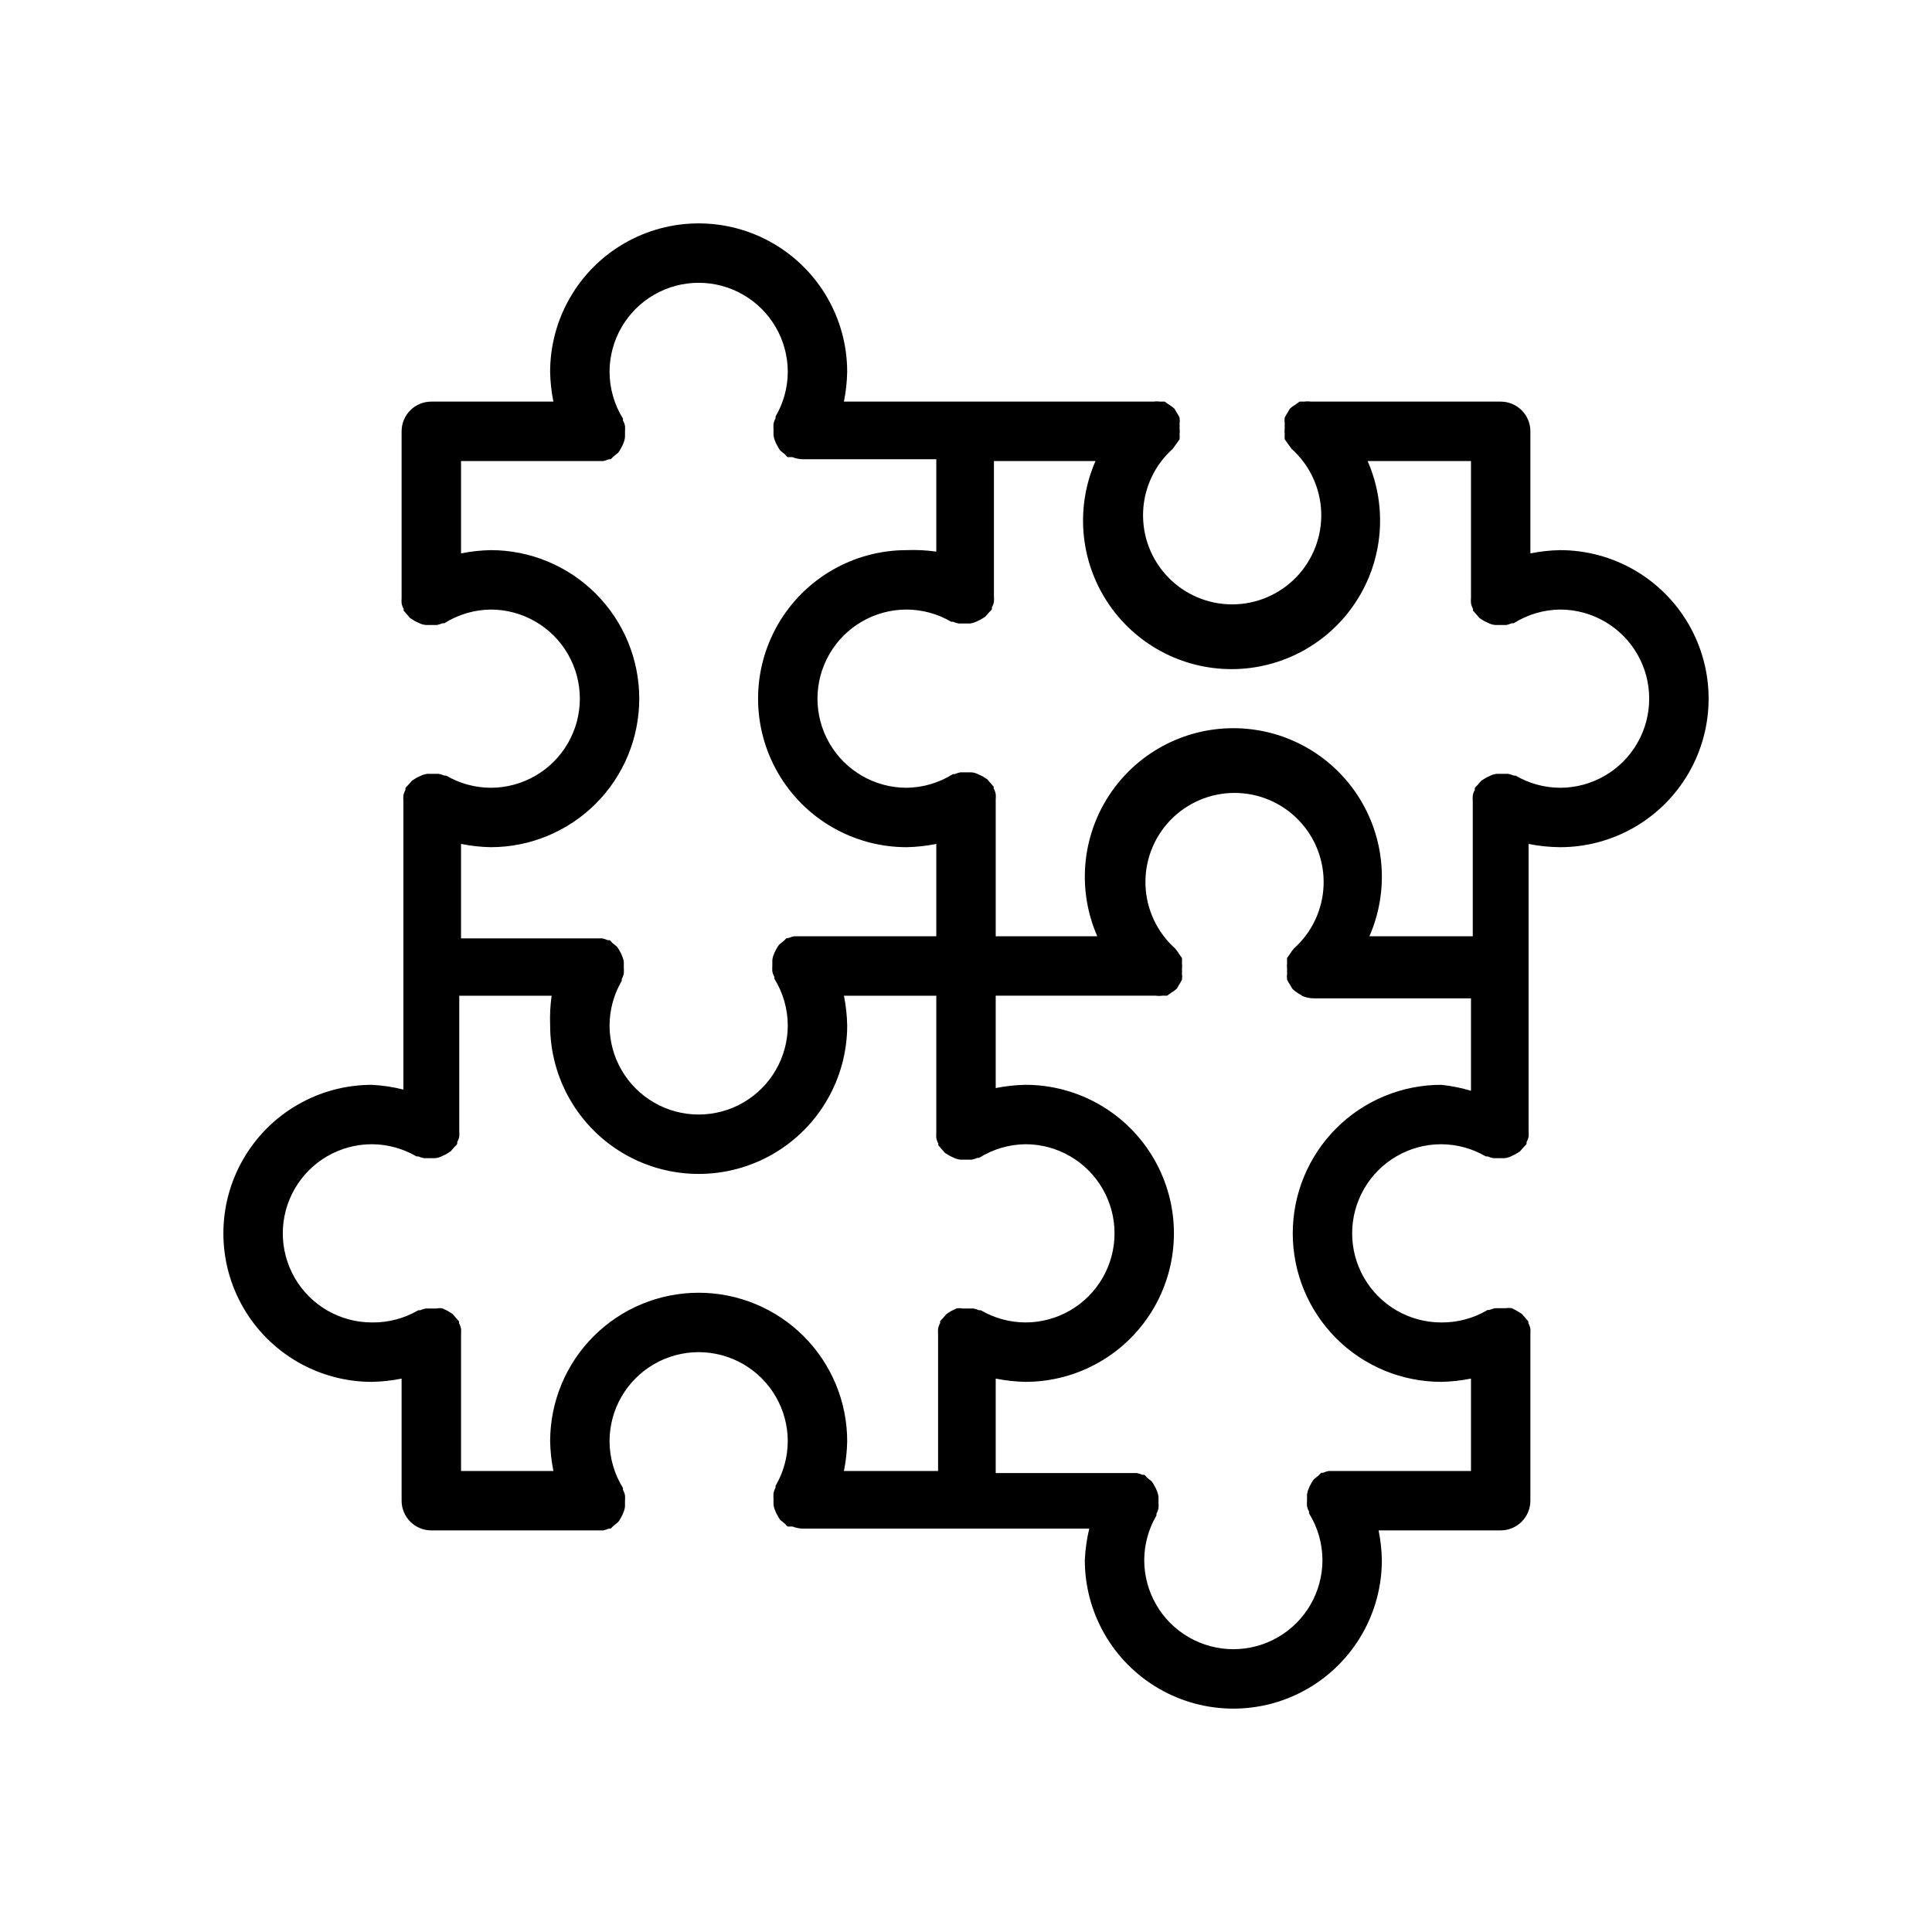 <?xml version="1.0" encoding="UTF-8"?>
<!-- Uploaded to: SVG Repo, www.svgrepo.com, Generator: SVG Repo Mixer Tools -->
<svg fill="#000000" width="800px" height="800px" version="1.1" viewBox="144 144 512 512" xmlns="http://www.w3.org/2000/svg">
 <path d="m557.44 289.79c-2.644 0.051-5.277 0.34-7.871 0.867v-32.355c0-2.086-0.828-4.09-2.305-5.566-1.477-1.477-3.481-2.305-5.566-2.305h-50.301c-0.578-0.082-1.16-0.082-1.734 0h-1.258l-1.102 0.789c-0.504 0.293-0.98 0.637-1.418 1.023-0.215 0.297-0.398 0.613-0.551 0.941-0.336 0.473-0.625 0.973-0.867 1.496-0.074 0.551-0.074 1.105 0 1.656-0.035 0.363-0.035 0.734 0 1.102-0.074 0.547-0.074 1.102 0 1.652-0.043 0.445-0.043 0.895 0 1.336l0.789 1.102 1.023 1.418c4.781 4.277 7.617 10.316 7.856 16.727 0.238 6.41-2.144 12.645-6.594 17.262-4.453 4.621-10.594 7.231-17.008 7.231s-12.555-2.609-17.004-7.231c-4.453-4.617-6.832-10.852-6.594-17.262 0.238-6.41 3.074-12.449 7.856-16.727l1.023-1.418 0.789-1.102h-0.004c0.047-0.441 0.047-0.891 0-1.336 0.074-0.551 0.074-1.105 0-1.652 0.039-0.367 0.039-0.738 0-1.102 0.074-0.551 0.074-1.105 0-1.656-0.242-0.523-0.531-1.023-0.863-1.496-0.156-0.328-0.34-0.645-0.555-0.941-0.438-0.387-0.91-0.73-1.414-1.023l-1.102-0.789h-1.262c-0.574-0.082-1.156-0.082-1.73 0h-82.027c0.527-2.594 0.816-5.227 0.867-7.871 0-14.062-7.504-27.055-19.68-34.086-12.18-7.031-27.184-7.031-39.363 0-12.176 7.031-19.68 20.023-19.68 34.086 0.051 2.644 0.34 5.277 0.867 7.871h-32.355c-4.348 0-7.871 3.523-7.871 7.871v43.609 0.473 0.004c-0.035 0.496-0.035 0.996 0 1.496 0.102 0.523 0.285 1.027 0.551 1.492-0.035 0.156-0.035 0.32 0 0.473 0 0 0.473 0.473 0.629 0.707l1.102 1.258 1.258 0.789 1.34 0.629 0.004 0.004c0.5 0.215 1.031 0.348 1.574 0.395h2.914-0.004c0.512-0.113 1.016-0.27 1.496-0.473h0.473c3.684-2.316 7.934-3.57 12.281-3.621 8.438 0 16.234 4.5 20.453 11.809 4.219 7.305 4.219 16.309 0 23.613-4.219 7.309-12.016 11.809-20.453 11.809-4.152-0.02-8.227-1.133-11.809-3.227h-0.473c-0.484-0.203-0.984-0.363-1.496-0.473h-2.914 0.004c-0.543 0.047-1.074 0.18-1.578 0.395l-1.34 0.629-1.258 0.789-1.102 1.258s-0.473 0.395-0.629 0.707c-0.035 0.156-0.035 0.32 0 0.473-0.266 0.465-0.449 0.973-0.551 1.496-0.035 0.5-0.035 1 0 1.496v0.473 75.965c-2.734-0.688-5.527-1.109-8.344-1.258-14.062 0-27.055 7.5-34.086 19.68-7.031 12.176-7.031 27.18 0 39.359 7.031 12.176 20.023 19.68 34.086 19.68 2.644-0.051 5.277-0.34 7.871-0.867v32.355c0 2.086 0.828 4.09 2.305 5.566 1.477 1.477 3.481 2.305 5.566 2.305h45.582c0.512-0.109 1.012-0.27 1.492-0.473h0.473s0.473-0.473 0.707-0.707l1.258-1.023h0.004c0.309-0.391 0.574-0.812 0.789-1.262 0.254-0.422 0.465-0.871 0.629-1.336 0.215-0.5 0.348-1.031 0.395-1.574v-0.945-0.473c0.035-0.496 0.035-0.996 0-1.496-0.102-0.523-0.289-1.031-0.551-1.496 0.035-0.152 0.035-0.316 0-0.473-2.301-3.711-3.527-7.988-3.543-12.359 0-8.434 4.5-16.23 11.809-20.449 7.305-4.219 16.309-4.219 23.613 0 7.309 4.219 11.809 12.016 11.809 20.449-0.02 4.152-1.133 8.227-3.227 11.809-0.035 0.156-0.035 0.316 0 0.473-0.266 0.465-0.449 0.973-0.551 1.496-0.039 0.5-0.039 1 0 1.496v0.473 0.945c0.047 0.543 0.18 1.074 0.395 1.574 0.16 0.465 0.371 0.914 0.629 1.336 0.215 0.449 0.48 0.871 0.785 1.262l1.258 1.023s0.395 0.551 0.707 0.707h1.266c0.852 0.34 1.758 0.527 2.676 0.551h75.965c-0.66 2.738-1.055 5.531-1.18 8.344 0 14.062 7.5 27.059 19.68 34.09 12.176 7.031 27.18 7.031 39.359 0 12.176-7.031 19.68-20.027 19.68-34.09-0.051-2.644-0.34-5.277-0.867-7.871h32.355c2.086 0 4.09-0.828 5.566-2.305 1.477-1.477 2.305-3.481 2.305-5.566v-43.613-0.473 0.004c0.039-0.5 0.039-1 0-1.496-0.102-0.527-0.285-1.031-0.551-1.496 0.039-0.156 0.039-0.316 0-0.473 0 0-0.473-0.473-0.629-0.707l-1.102-1.258-1.258-0.789-1.34-0.707v-0.004c-0.523-0.082-1.055-0.082-1.574 0h-2.914c-0.512 0.109-1.012 0.27-1.496 0.473h-0.473c-3.715 2.203-7.961 3.348-12.281 3.305-8.434 0-16.23-4.5-20.449-11.805-4.219-7.309-4.219-16.312 0-23.617 4.219-7.309 12.016-11.809 20.449-11.809 4.152 0.02 8.227 1.133 11.809 3.227h0.473c0.484 0.207 0.984 0.363 1.496 0.473h2.914c0.543-0.047 1.074-0.18 1.574-0.395l1.34-0.629 1.258-0.789 1.102-1.258s0.473-0.395 0.629-0.707c0.039-0.156 0.039-0.316 0-0.473 0.266-0.465 0.453-0.969 0.551-1.496 0.039-0.496 0.039-0.996 0-1.496v-0.473-75.57c2.75 0.555 5.543 0.844 8.344 0.867 14.062 0 27.059-7.504 34.09-19.68 7.031-12.18 7.031-27.184 0-39.363-7.031-12.176-20.027-19.68-34.09-19.68zm-244.03 39.359c0-10.438-4.148-20.449-11.527-27.828-7.383-7.383-17.395-11.531-27.832-11.531-2.644 0.051-5.281 0.34-7.871 0.867v-24.48h37.707c0.512-0.113 1.012-0.27 1.492-0.473h0.473s0.473-0.473 0.707-0.707l1.258-1.023 0.004-0.004c0.309-0.387 0.574-0.812 0.789-1.258 0.254-0.422 0.465-0.871 0.629-1.34 0.215-0.5 0.348-1.031 0.395-1.574v-0.945-0.473c0.035-0.496 0.035-0.996 0-1.492-0.102-0.527-0.289-1.031-0.551-1.496 0.035-0.156 0.035-0.316 0-0.473-2.301-3.715-3.527-7.992-3.543-12.359 0-8.438 4.5-16.234 11.809-20.453 7.305-4.219 16.309-4.219 23.613 0 7.309 4.219 11.809 12.016 11.809 20.453-0.02 4.152-1.133 8.223-3.227 11.809-0.035 0.152-0.035 0.316 0 0.473-0.266 0.465-0.449 0.969-0.551 1.496-0.039 0.496-0.039 0.996 0 1.492v0.473 0.945c0.047 0.543 0.18 1.074 0.395 1.574 0.16 0.469 0.371 0.918 0.629 1.34 0.215 0.445 0.48 0.867 0.785 1.258l1.258 1.023s0.395 0.551 0.707 0.707h1.258l0.008 0.004c0.852 0.336 1.758 0.523 2.676 0.551h35.422v24.48c-2.606-0.367-5.238-0.5-7.871-0.395-14.062 0-27.055 7.504-34.086 19.68-7.031 12.18-7.031 27.184 0 39.363 7.031 12.176 20.023 19.68 34.086 19.68 2.644-0.051 5.281-0.34 7.871-0.867v24.48h-37.707c-0.512 0.113-1.012 0.27-1.496 0.473h-0.473s-0.473 0.473-0.707 0.707l-1.258 1.023v0.004c-0.309 0.387-0.574 0.812-0.789 1.258-0.254 0.422-0.465 0.871-0.629 1.34-0.215 0.5-0.348 1.031-0.395 1.574v0.945 0.473-0.004c-0.035 0.5-0.035 1 0 1.496 0.102 0.527 0.289 1.031 0.551 1.496-0.035 0.156-0.035 0.316 0 0.473 2.301 3.715 3.527 7.992 3.543 12.359 0 8.438-4.5 16.234-11.809 20.453-7.305 4.219-16.309 4.219-23.613 0-7.309-4.219-11.809-12.016-11.809-20.453 0.02-4.152 1.133-8.223 3.227-11.809 0.035-0.156 0.035-0.316 0-0.473 0.266-0.465 0.449-0.969 0.551-1.496 0.035-0.496 0.035-0.996 0-1.492v-0.473-0.945c-0.047-0.543-0.18-1.074-0.395-1.574-0.16-0.469-0.371-0.918-0.629-1.34-0.215-0.445-0.48-0.871-0.785-1.258l-1.258-1.023s-0.395-0.551-0.707-0.707h-0.473l-0.004-0.004c-0.484-0.203-0.984-0.359-1.496-0.473h-37.391v-25.031c2.59 0.527 5.227 0.816 7.871 0.867 10.438 0 20.449-4.148 27.832-11.531 7.379-7.379 11.527-17.391 11.527-27.832zm15.742 157.44c-10.438 0-20.449 4.148-27.828 11.527-7.383 7.383-11.531 17.395-11.531 27.832 0.051 2.644 0.34 5.281 0.867 7.875h-24.48v-35.742-0.473 0.004c0.035-0.5 0.035-1 0-1.496-0.102-0.527-0.289-1.031-0.551-1.496 0.035-0.156 0.035-0.316 0-0.473 0 0-0.473-0.473-0.629-0.707l-1.102-1.258-1.258-0.789-1.34-0.629-0.004-0.004c-0.52-0.117-1.055-0.117-1.574 0h-2.914c-0.512 0.113-1.012 0.27-1.492 0.473h-0.473c-3.723 2.176-7.969 3.293-12.281 3.227-8.438 0-16.234-4.5-20.453-11.805-4.219-7.309-4.219-16.312 0-23.617 4.219-7.309 12.016-11.809 20.453-11.809 4.152 0.02 8.223 1.133 11.809 3.227h0.473c0.48 0.207 0.98 0.363 1.496 0.473h2.91c0.543-0.047 1.074-0.18 1.574-0.395l1.34-0.629 1.258-0.789 1.102-1.258s0.473-0.395 0.629-0.707h0.004c0.035-0.156 0.035-0.316 0-0.473 0.262-0.465 0.449-0.969 0.551-1.496 0.035-0.496 0.035-0.996 0-1.496v-0.473-35.344h24.48c-0.367 2.606-0.5 5.242-0.395 7.871 0 14.062 7.504 27.055 19.68 34.086 12.18 7.031 27.184 7.031 39.363 0 12.176-7.031 19.68-20.023 19.68-34.086-0.051-2.644-0.34-5.277-0.867-7.871h24.48v35.738 0.473c-0.035 0.496-0.035 0.996 0 1.496 0.102 0.523 0.289 1.031 0.551 1.496-0.035 0.152-0.035 0.316 0 0.473 0 0 0.473 0.473 0.629 0.707l1.102 1.258 1.258 0.789 1.34 0.629h0.004c0.5 0.215 1.031 0.348 1.574 0.395h2.914c0.512-0.109 1.012-0.27 1.492-0.473h0.473c3.684-2.316 7.934-3.566 12.281-3.621 8.438 0 16.234 4.5 20.453 11.809 4.219 7.305 4.219 16.309 0 23.617-4.219 7.305-12.016 11.805-20.453 11.805-4.152-0.016-8.223-1.129-11.809-3.227h-0.473c-0.48-0.203-0.98-0.359-1.496-0.473h-2.91c-0.52-0.117-1.059-0.117-1.574 0l-1.34 0.629-1.258 0.789-1.102 1.258s-0.473 0.395-0.629 0.707l-0.004 0.004c-0.035 0.156-0.035 0.316 0 0.473-0.262 0.465-0.449 0.969-0.551 1.496-0.035 0.496-0.035 0.996 0 1.496v0.473 35.738h-24.953c0.527-2.594 0.816-5.231 0.867-7.875 0-10.438-4.148-20.449-11.531-27.832-7.379-7.379-17.391-11.527-27.832-11.527zm157.44-15.742c0 10.438 4.148 20.449 11.527 27.832 7.383 7.379 17.395 11.527 27.832 11.527 2.644-0.051 5.281-0.34 7.875-0.867v24.484h-37.707c-0.512 0.109-1.016 0.266-1.496 0.473h-0.473s-0.473 0.473-0.707 0.707l-1.258 1.023h-0.004c-0.309 0.391-0.57 0.812-0.785 1.258-0.258 0.426-0.469 0.871-0.633 1.34-0.215 0.5-0.348 1.031-0.391 1.574v0.945 0.473c-0.039 0.496-0.039 0.996 0 1.496 0.098 0.523 0.285 1.031 0.551 1.496-0.039 0.152-0.039 0.316 0 0.469 2.301 3.715 3.527 7.992 3.539 12.359 0 8.438-4.5 16.234-11.805 20.453-7.309 4.219-16.312 4.219-23.617 0-7.309-4.219-11.809-12.016-11.809-20.453 0.02-4.148 1.133-8.223 3.227-11.805 0.039-0.156 0.039-0.32 0-0.473 0.266-0.465 0.453-0.973 0.551-1.496 0.039-0.5 0.039-1 0-1.496v-0.473-0.945c-0.047-0.543-0.18-1.074-0.391-1.574-0.164-0.469-0.375-0.914-0.633-1.34-0.215-0.445-0.477-0.867-0.785-1.258l-1.258-1.023s-0.395-0.551-0.707-0.707h-0.477c-0.48-0.207-0.984-0.363-1.496-0.473h-37.391v-25.035c2.594 0.527 5.227 0.816 7.871 0.867 14.062 0 27.055-7.504 34.086-19.68 7.031-12.18 7.031-27.184 0-39.359-7.031-12.18-20.023-19.68-34.086-19.68-2.644 0.051-5.277 0.34-7.871 0.863v-24.48h42.43c0.574 0.082 1.156 0.082 1.73 0h1.258l1.102-0.789h0.004c0.504-0.293 0.977-0.637 1.418-1.023 0.211-0.297 0.395-0.613 0.551-0.941 0.332-0.473 0.625-0.973 0.863-1.496 0.074-0.551 0.074-1.105 0-1.656 0.039-0.363 0.039-0.734 0-1.102 0.074-0.547 0.074-1.102 0-1.652 0.047-0.445 0.047-0.895 0-1.336l-0.789-1.102 0.004-0.004c-0.297-0.504-0.641-0.977-1.023-1.414-4.781-4.277-7.617-10.316-7.856-16.727s2.141-12.645 6.594-17.262c4.449-4.621 10.59-7.231 17.004-7.231 6.418 0 12.555 2.609 17.008 7.231 4.449 4.617 6.832 10.852 6.594 17.262s-3.074 12.449-7.856 16.727c-0.387 0.438-0.727 0.91-1.023 1.414l-0.789 1.102v0.004c-0.043 0.441-0.043 0.891 0 1.336-0.074 0.551-0.074 1.105 0 1.652-0.035 0.367-0.035 0.738 0 1.102-0.074 0.551-0.074 1.105 0 1.656 0.242 0.523 0.531 1.023 0.867 1.496 0.152 0.328 0.34 0.645 0.551 0.941 0.609 0.594 1.297 1.098 2.047 1.496 0.215 0.086 0.402 0.223 0.551 0.395 1 0.41 2.07 0.625 3.148 0.629h41.566v24.484c-2.57-0.766-5.207-1.293-7.875-1.574-10.438 0-20.449 4.144-27.832 11.527-7.379 7.379-11.527 17.391-11.527 27.832zm70.848-118.08c-4.148-0.02-8.223-1.133-11.805-3.227h-0.473c-0.484-0.203-0.984-0.363-1.496-0.473h-2.914c-0.543 0.047-1.074 0.18-1.574 0.395l-1.34 0.629-1.258 0.789-1.102 1.258s-0.473 0.395-0.629 0.707c-0.039 0.156-0.039 0.32 0 0.473-0.266 0.465-0.453 0.973-0.551 1.496-0.039 0.5-0.039 1 0 1.496v0.473 35.344h-27.395c5.328-12.168 4.16-26.207-3.109-37.328-7.269-11.117-19.66-17.82-32.945-17.82s-25.676 6.703-32.945 17.82c-7.269 11.121-8.441 25.16-3.109 37.328h-26.922v-35.738-0.473c0.035-0.496 0.035-0.996 0-1.496-0.102-0.523-0.289-1.027-0.551-1.496 0.035-0.152 0.035-0.316 0-0.469 0 0-0.473-0.473-0.629-0.707l-1.102-1.258-1.258-0.789-1.34-0.629-0.004-0.004c-0.5-0.215-1.031-0.348-1.574-0.395h-2.914 0.004c-0.512 0.109-1.016 0.27-1.496 0.473h-0.473c-3.684 2.316-7.934 3.57-12.281 3.621-8.438 0-16.234-4.5-20.453-11.809-4.219-7.305-4.219-16.309 0-23.613 4.219-7.309 12.016-11.809 20.453-11.809 4.152 0.02 8.227 1.133 11.809 3.227h0.473c0.48 0.203 0.984 0.363 1.496 0.473h2.914-0.004c0.543-0.047 1.074-0.18 1.574-0.395l1.34-0.629 1.258-0.789 1.102-1.258s0.473-0.395 0.629-0.707h0.004c0.035-0.156 0.035-0.32 0-0.473 0.266-0.465 0.449-0.973 0.551-1.496 0.035-0.5 0.035-1 0-1.496v-0.473-35.344h26.922c-5.328 12.168-4.16 26.207 3.109 37.324 7.269 11.121 19.66 17.824 32.945 17.824s25.676-6.703 32.945-17.824c7.269-11.117 8.438-25.156 3.109-37.324h27.395v35.738 0.473c-0.039 0.496-0.039 0.996 0 1.496 0.098 0.523 0.285 1.027 0.551 1.492-0.039 0.156-0.039 0.32 0 0.473 0 0 0.473 0.473 0.629 0.707l1.102 1.258 1.258 0.789 1.34 0.629v0.004c0.5 0.215 1.031 0.348 1.574 0.395h2.914c0.512-0.113 1.012-0.27 1.496-0.473h0.473c3.68-2.316 7.93-3.57 12.277-3.621 8.438 0 16.234 4.5 20.453 11.809 4.219 7.305 4.219 16.309 0 23.613-4.219 7.309-12.016 11.809-20.453 11.809z"/>
</svg>